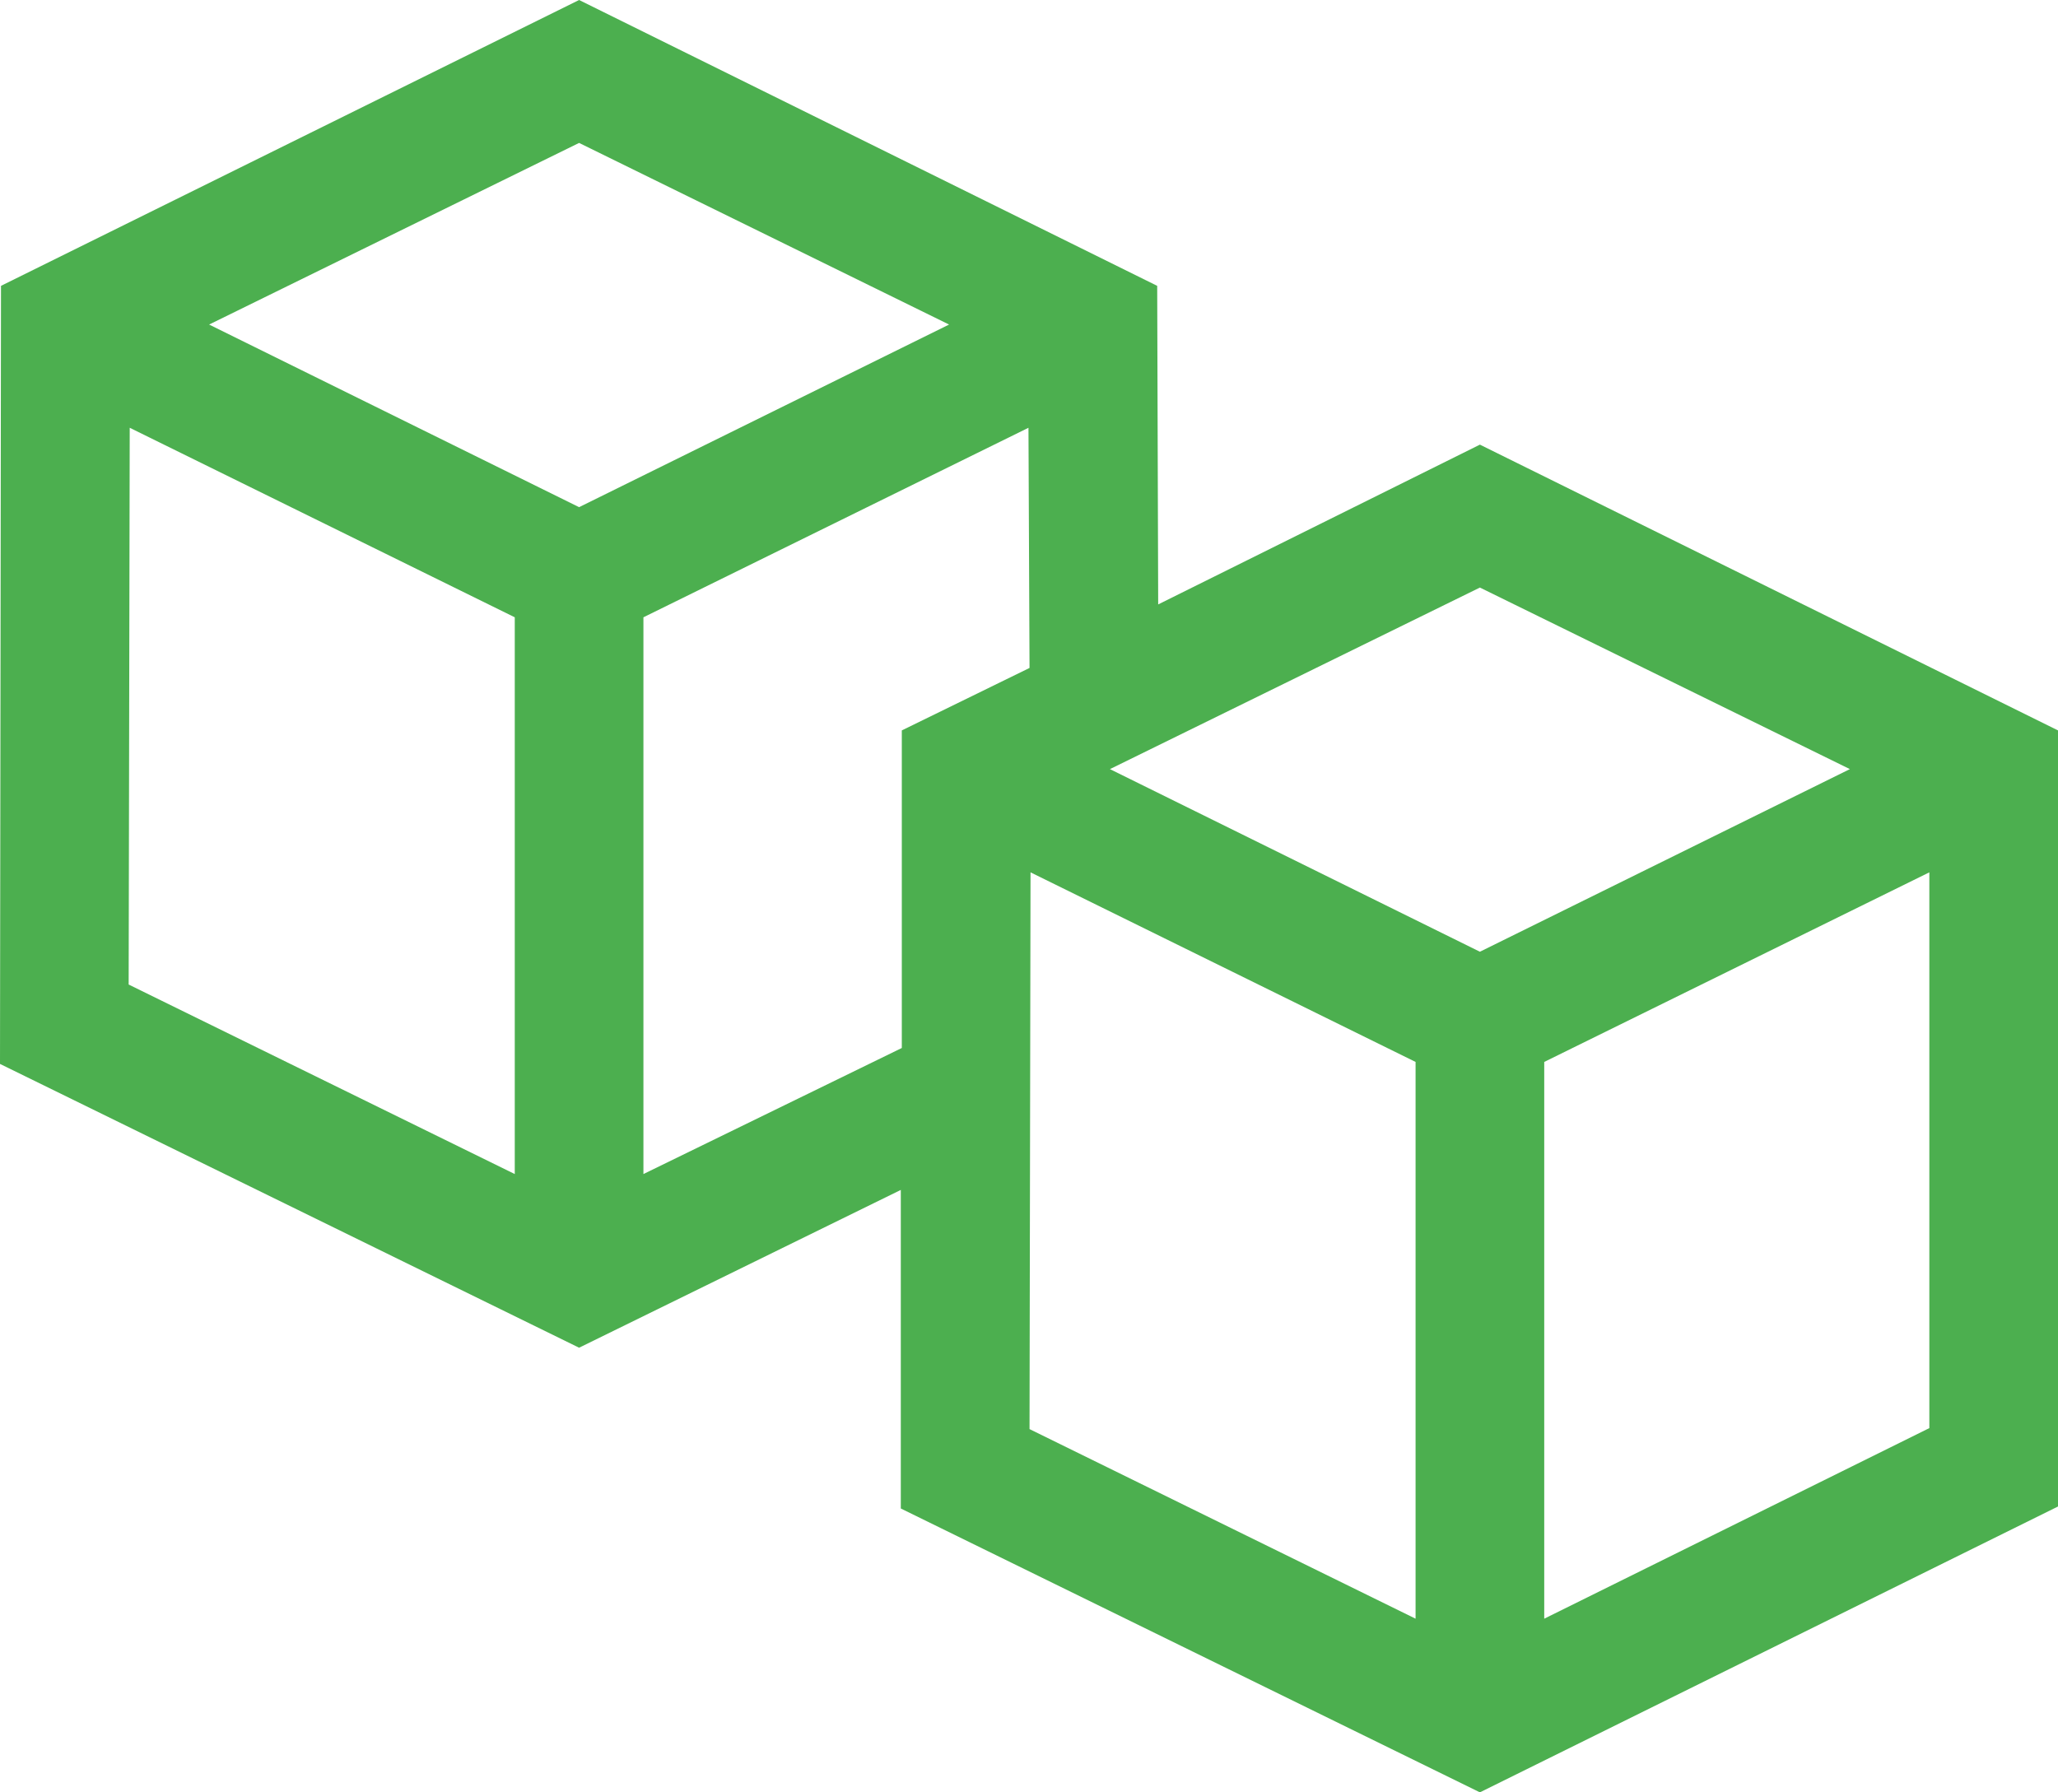 <svg width="31" height="27" viewBox="0 0 31 27" fill="none" xmlns="http://www.w3.org/2000/svg">
<path d="M22.292 6.698L31 11.003V22.694L22.292 27L13.569 22.724V17.925L8.723 20.302L0 16.027L0.015 4.306L8.723 0L17.431 4.306L17.446 9.105L22.292 6.698ZM27.865 11.586L22.292 8.851L16.719 11.586L22.292 14.337L27.865 11.586ZM14.296 4.889L8.723 2.153L3.15 4.889L8.723 7.64L14.296 4.889ZM1.954 6.444L1.938 14.831L7.754 17.686V9.299L1.954 6.444ZM9.692 17.686L13.584 15.787V11.003L15.508 10.062L15.492 6.444L9.692 9.299V17.686ZM15.523 13.141L15.508 21.528L21.323 24.384V15.997L15.523 13.141ZM23.261 24.384L29.062 21.513V13.141L23.261 15.997V24.384Z" fill="#4CAF4F"/>
</svg>
